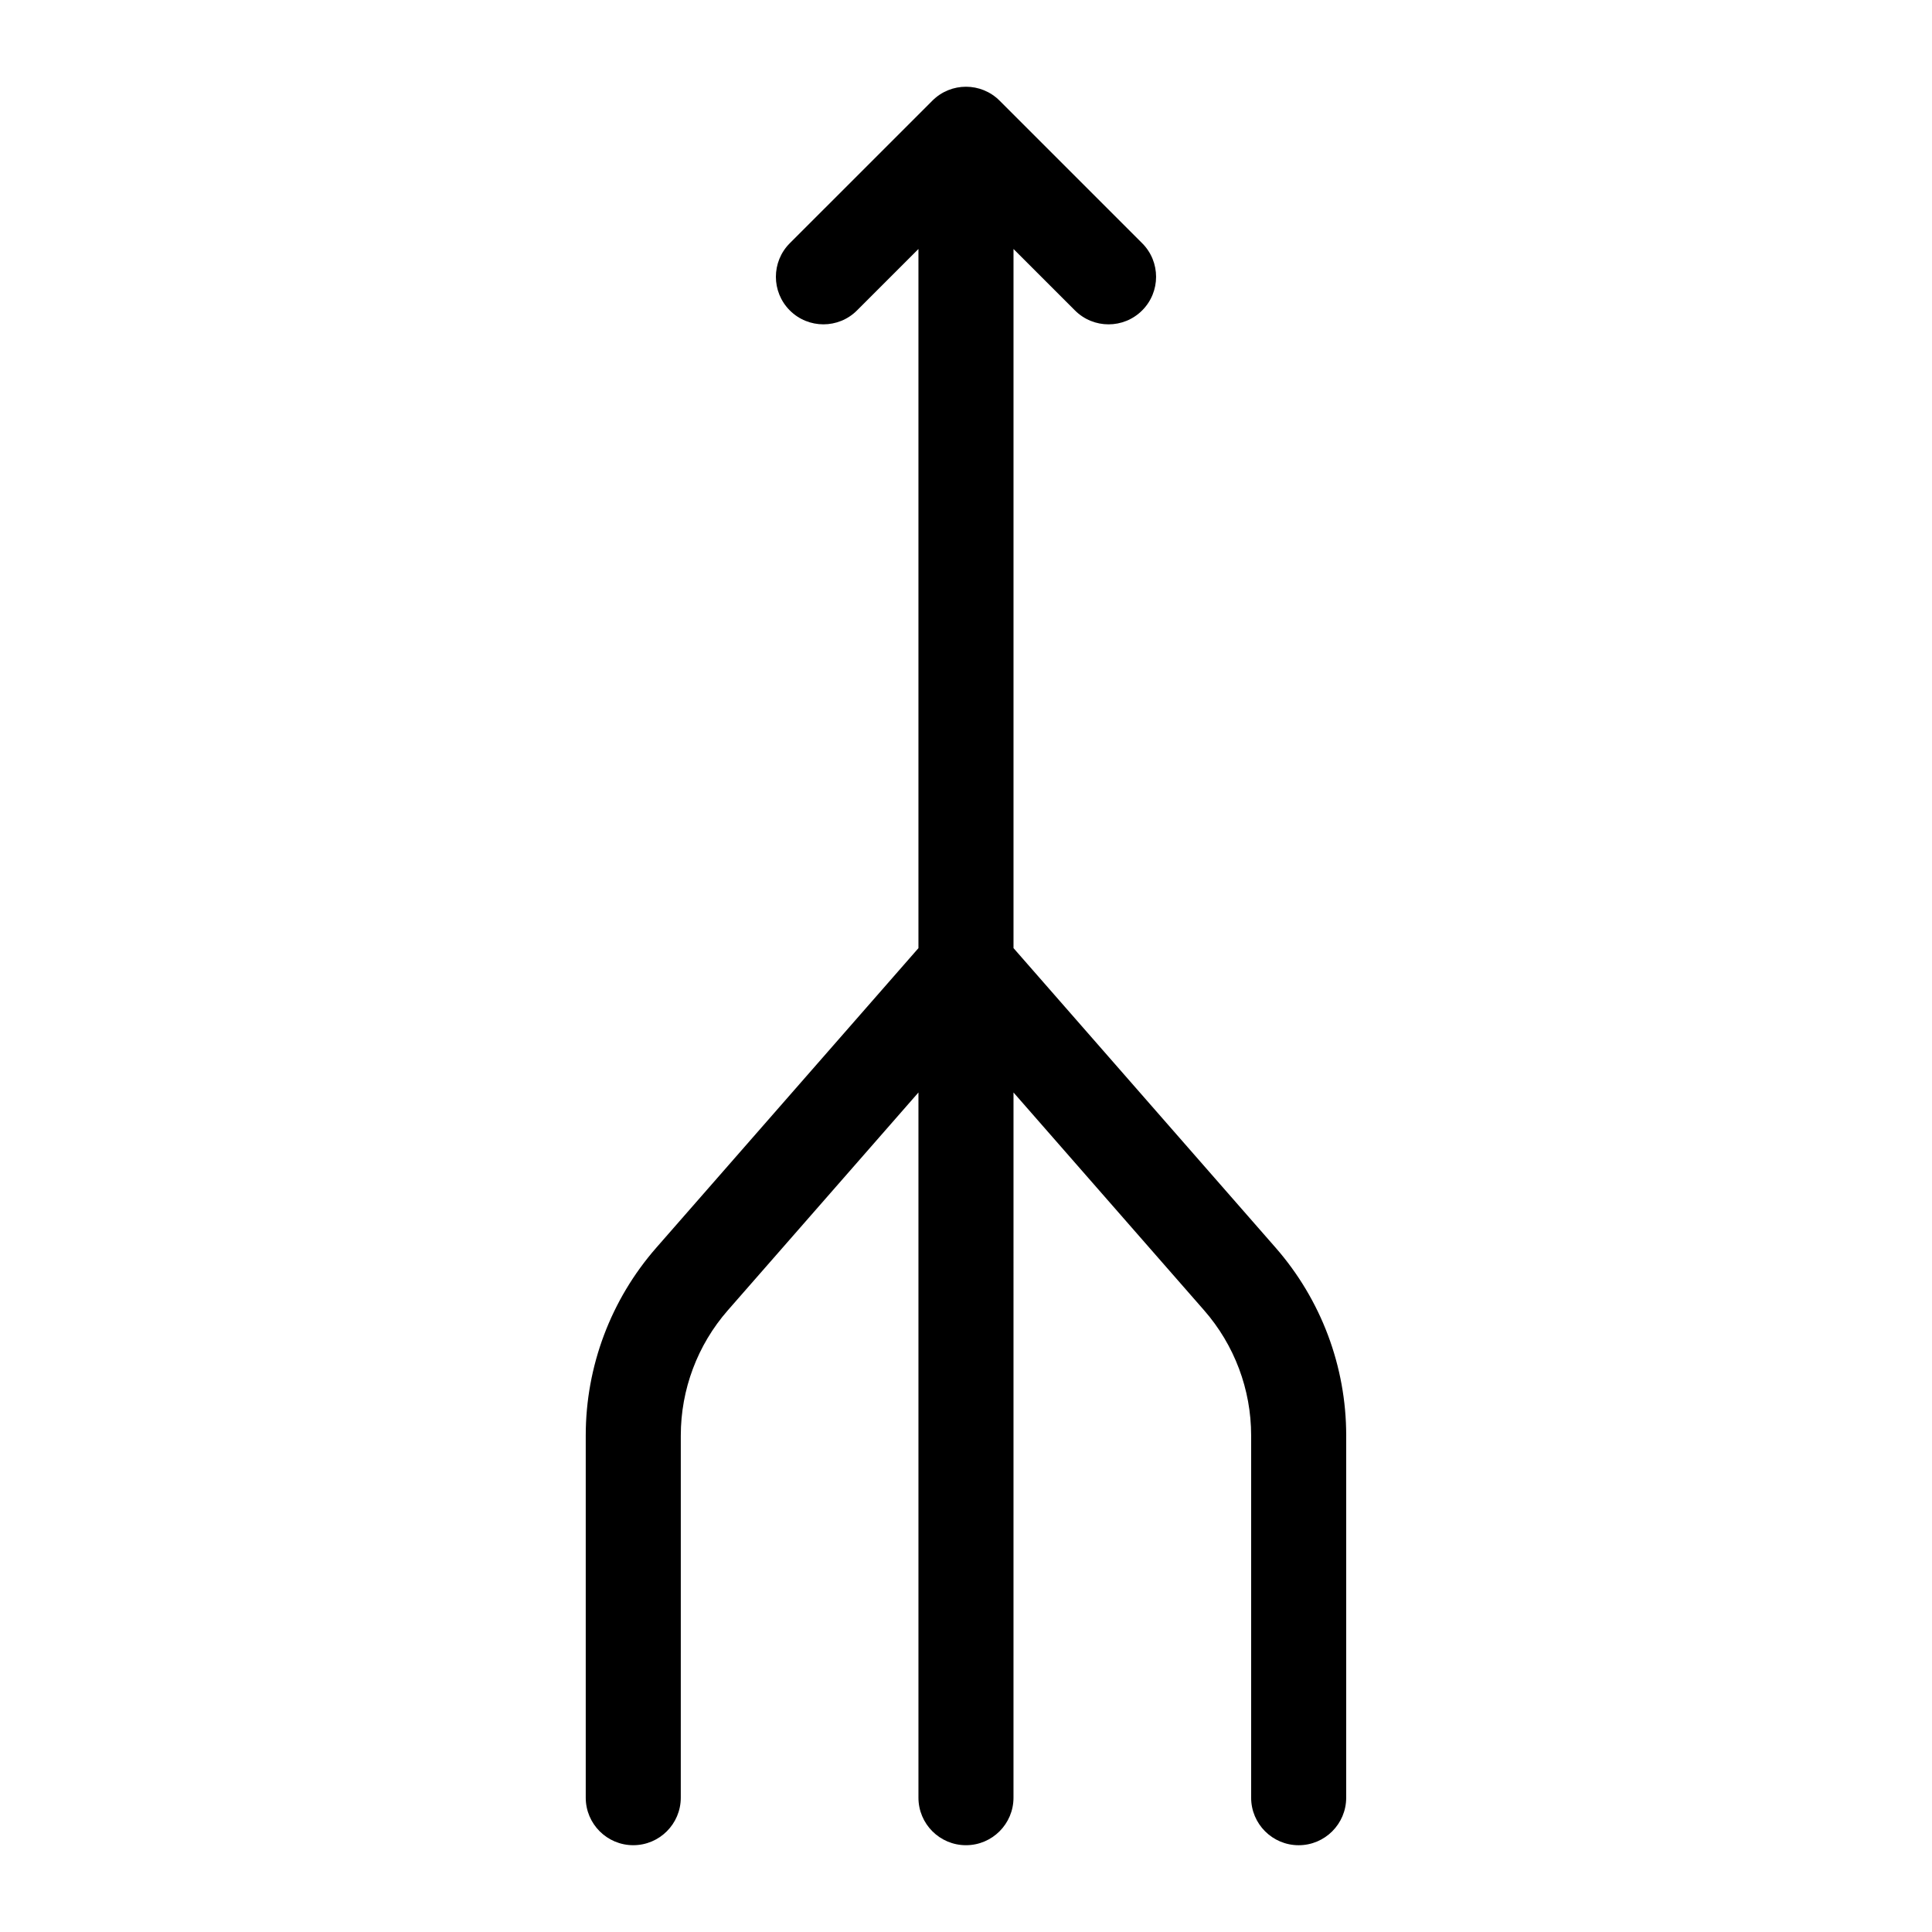<?xml version="1.0" encoding="UTF-8"?>
<!-- The Best Svg Icon site in the world: iconSvg.co, Visit us! https://iconsvg.co -->
<svg fill="#000000" width="800px" height="800px" version="1.1" viewBox="144 144 512 512" xmlns="http://www.w3.org/2000/svg">
 <path d="m317.93 474.65c-12.059 13.777-18.703 31.457-18.703 49.766v95.988c0 6.953 5.644 12.594 12.594 12.594 6.953 0 12.594-5.644 12.594-12.594l0.004-95.984c0-12.203 4.426-23.992 12.465-33.176l50.516-57.727v186.89c0 6.953 5.644 12.594 12.594 12.594 6.953 0 12.594-5.644 12.594-12.594l0.004-186.89 50.512 57.73c8.035 9.184 12.465 20.965 12.465 33.176v95.988c0 6.953 5.644 12.594 12.594 12.594 6.953 0 12.594-5.644 12.594-12.594l0.004-95.992c0-18.309-6.644-35.984-18.703-49.766l-69.465-79.395v-185.27l16.285 16.281c2.461 2.461 5.68 3.688 8.906 3.688 3.223 0 6.441-1.227 8.906-3.691 4.918-4.918 4.918-12.898 0-17.809l-37.785-37.781c-4.918-4.918-12.891-4.918-17.809 0l-37.785 37.781c-4.918 4.914-4.918 12.891 0 17.809s12.891 4.918 17.809 0l16.281-16.277v185.28z"/>
</svg>